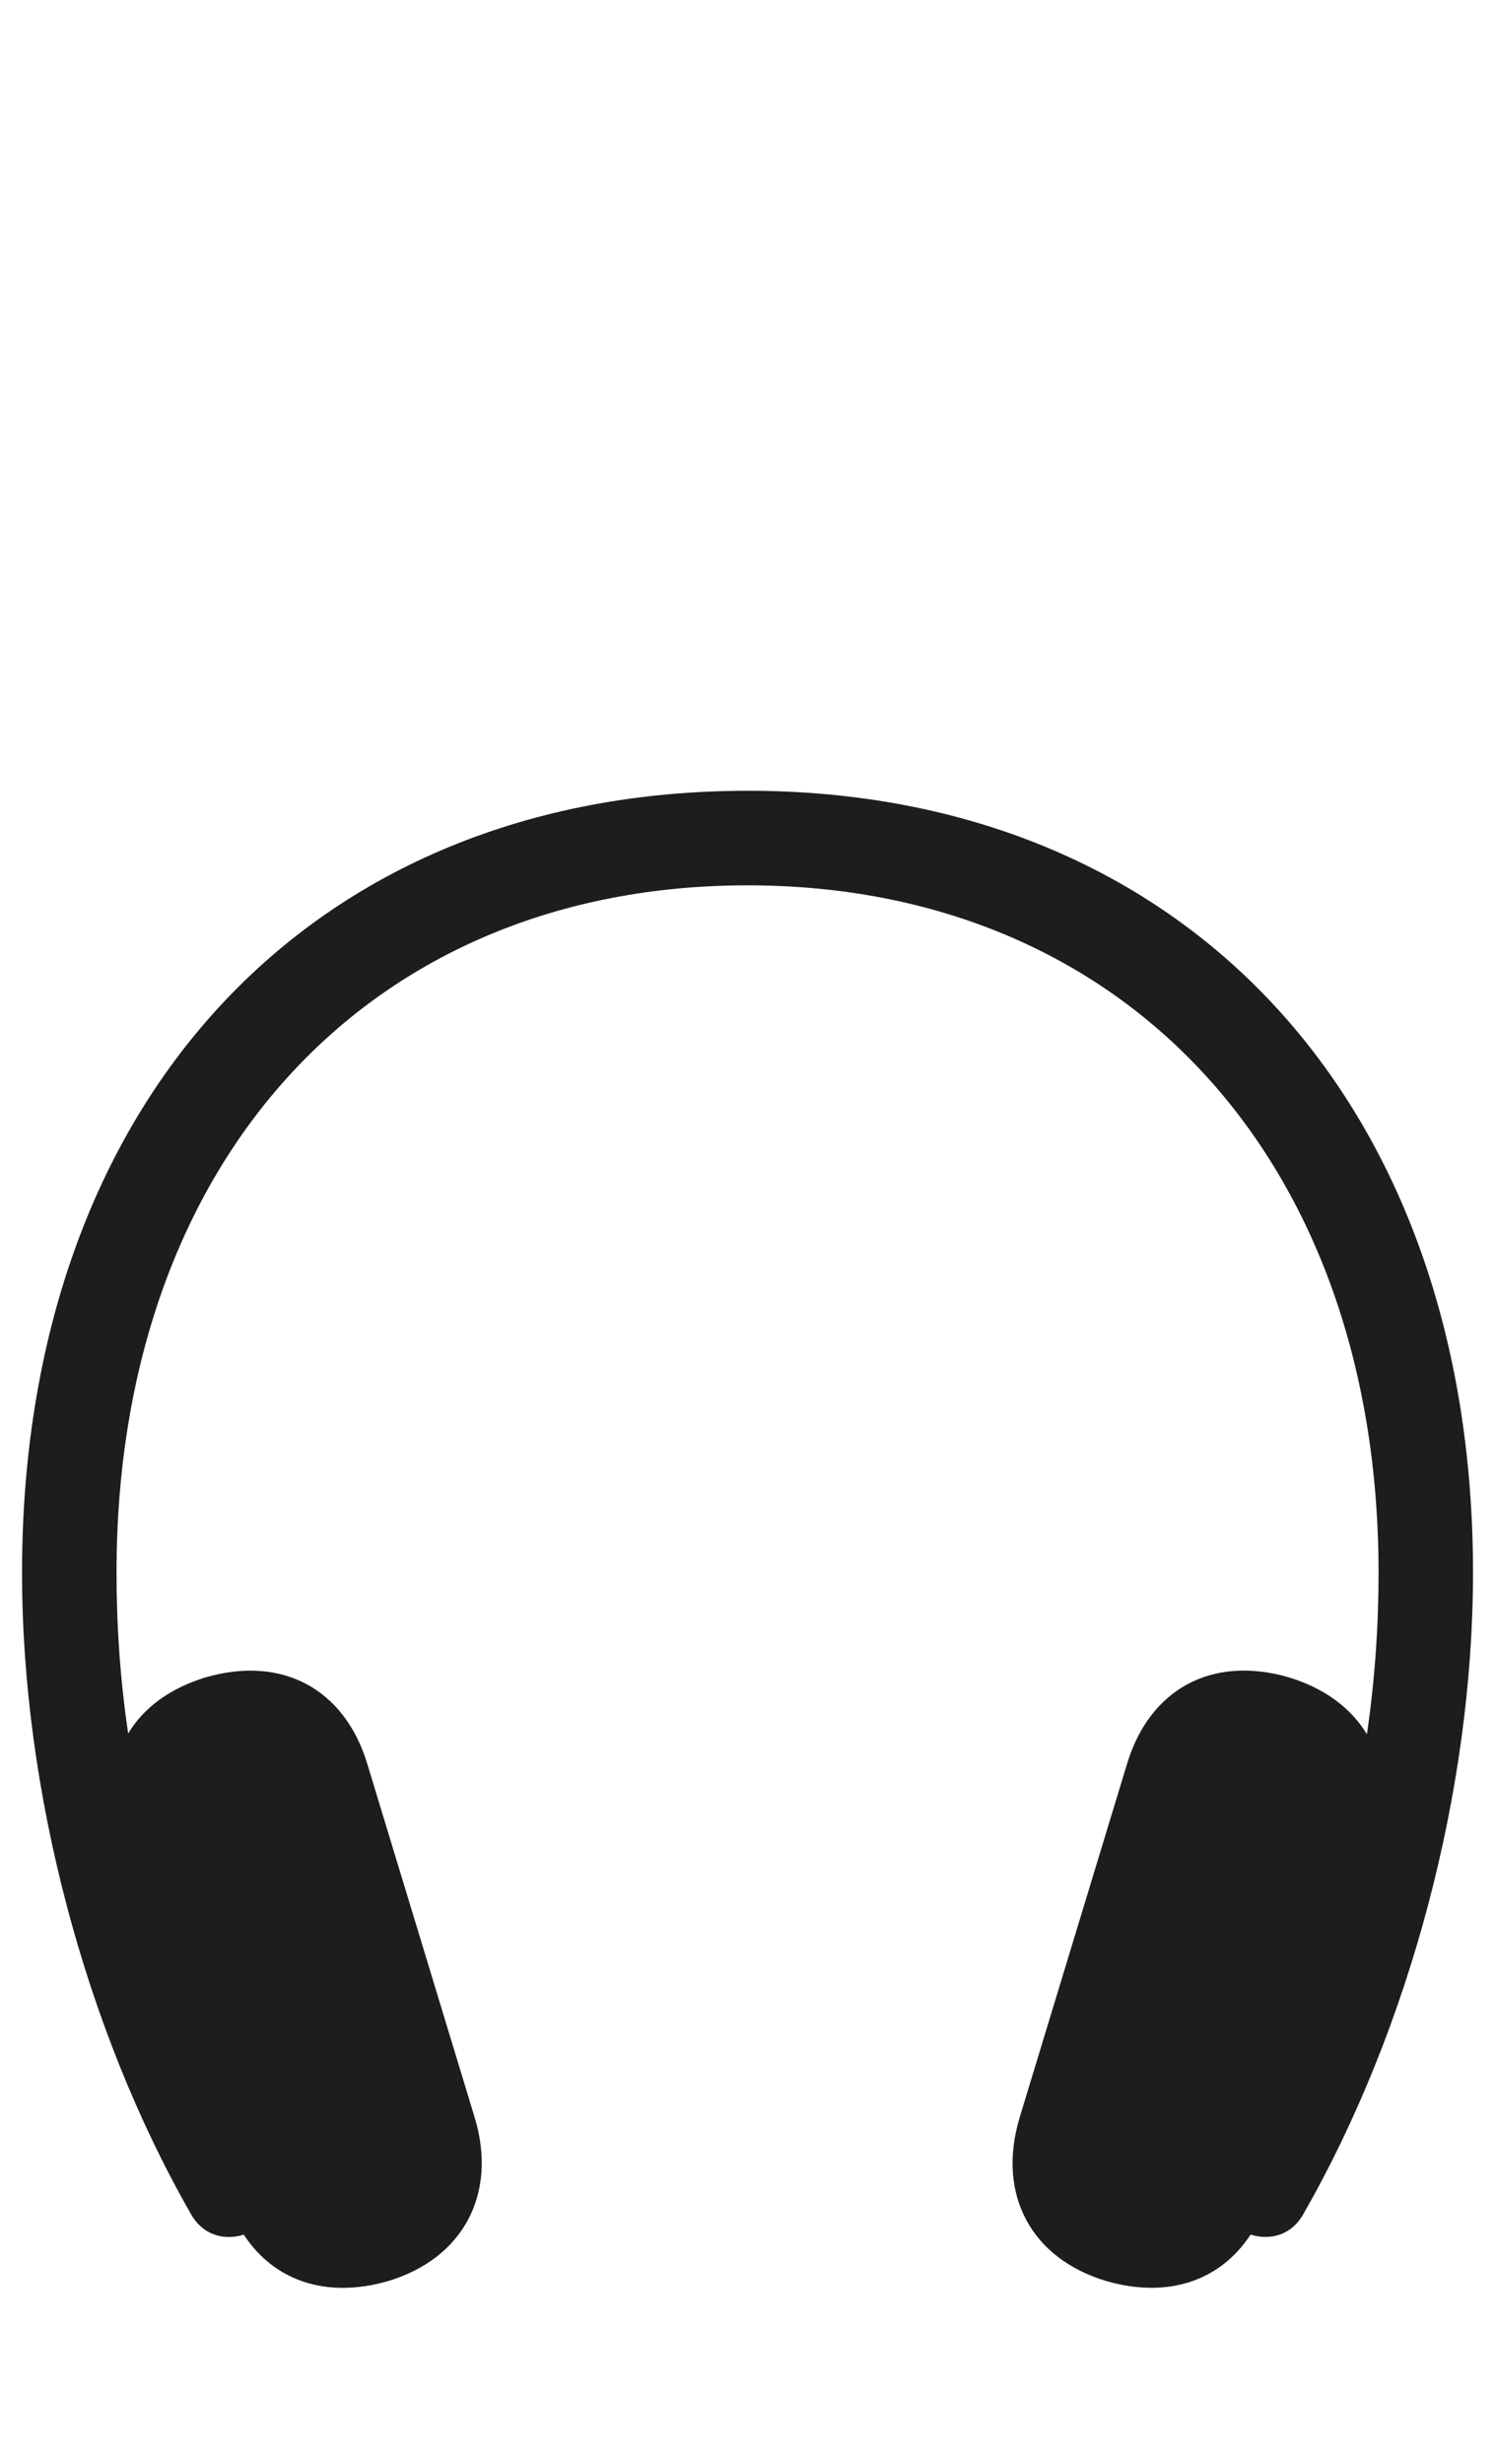 <svg xmlns="http://www.w3.org/2000/svg" width="34" height="56"><path d="m0 0h34v56h-34z" fill="none"/><path d="m17 17.973c9.936 0 16.5 7.076 16.5 17.773 0 4.927-1.438 10.35-3.852 14.566-.248.463-.728.628-1.207.479-.694 1.058-1.885 1.455-3.273 1.058-1.719-.512-2.497-1.967-1.984-3.703l2.447-8.052c.512-1.703 1.934-2.48 3.687-1.967.81.248 1.405.694 1.769 1.29.182-1.24.265-2.463.265-3.67 0-9.358-5.753-15.624-14.351-15.624-8.614 0-14.351 6.266-14.351 15.624 0 1.207.083 2.43.265 3.654.347-.579.942-1.025 1.752-1.273 1.752-.512 3.174.265 3.687 1.967l2.447 8.052c.512 1.719-.265 3.191-1.984 3.703-1.389.397-2.579 0-3.273-1.058-.479.149-.959-.017-1.207-.479-2.414-4.216-3.836-9.639-3.836-14.566 0-10.697 6.547-17.773 16.5-17.773z" fill="#1d1d1f"/></svg>